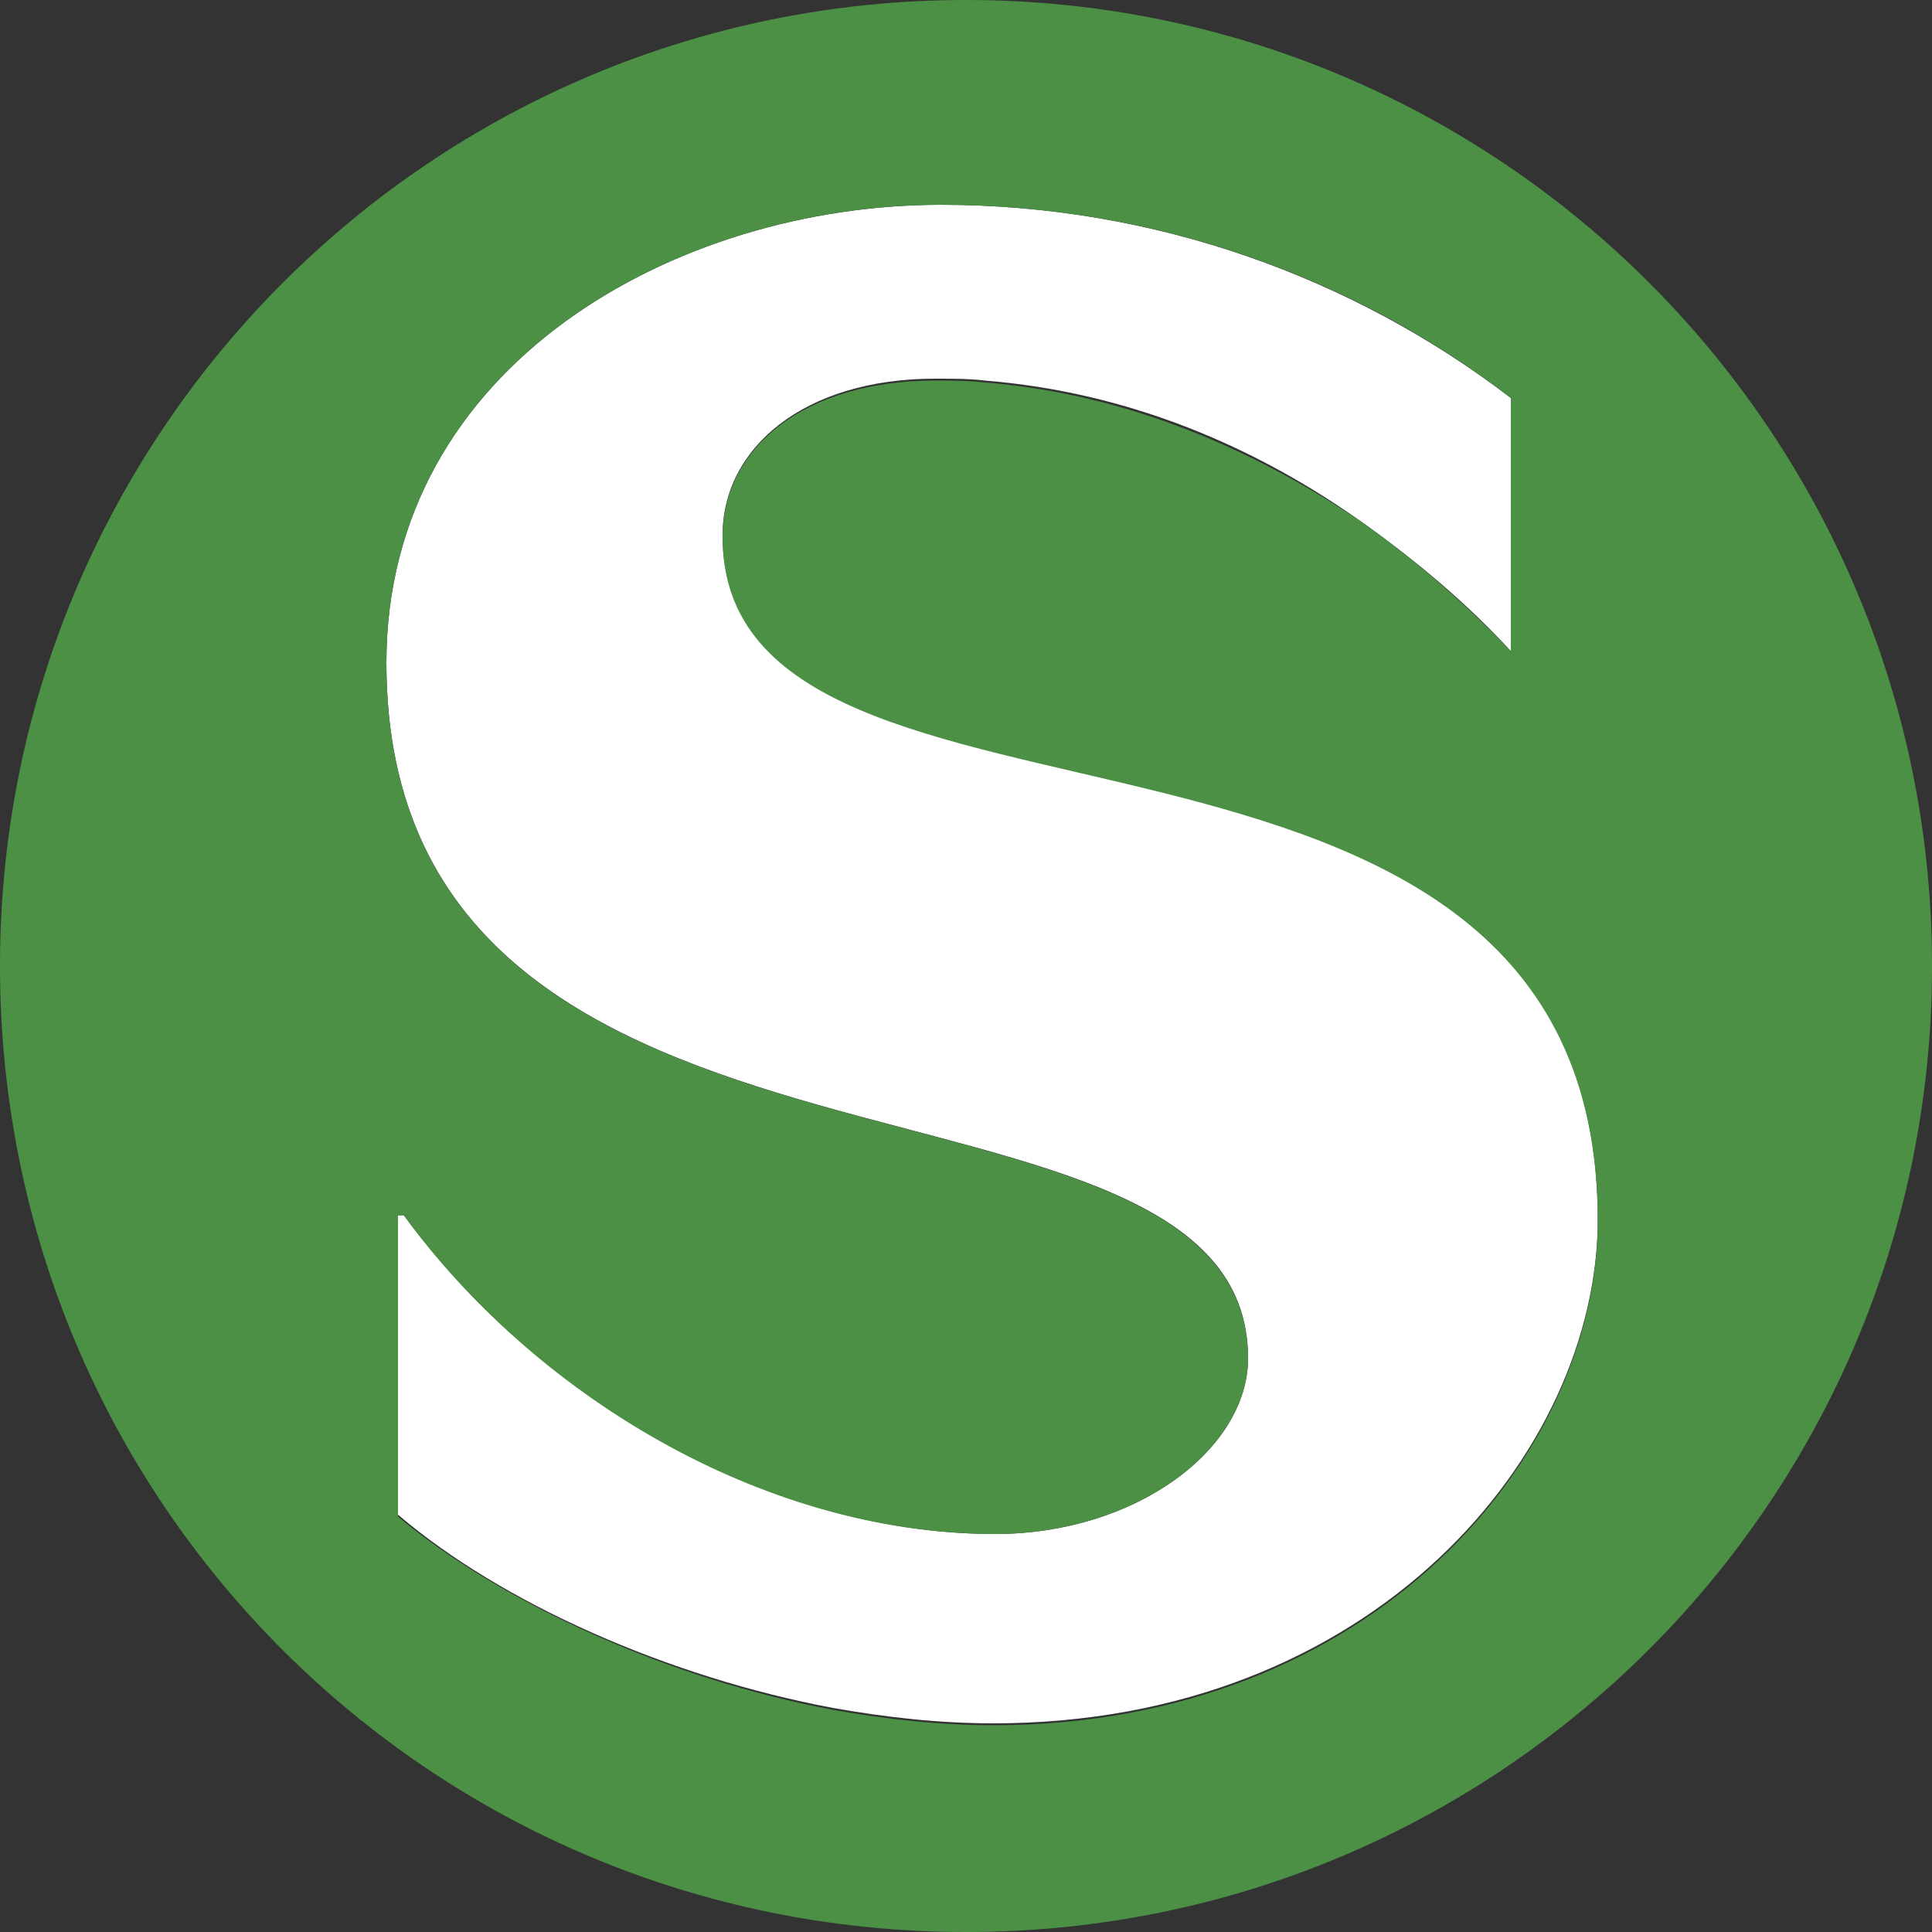 <?xml version="1.0" encoding="utf-8"?>
<!-- Generator: Adobe Illustrator 26.5.0, SVG Export Plug-In . SVG Version: 6.00 Build 0)  -->
<svg version="1.2" baseProfile="tiny" id="Ebene_1" xmlns="http://www.w3.org/2000/svg" xmlns:xlink="http://www.w3.org/1999/xlink"
	 x="0px" y="0px" viewBox="0 0 100 100" overflow="visible" xml:space="preserve">
<rect x="0" y="0" width="100" height="100" fill="#333333" stroke="none"/>
<g>
	<path fill="none" d="M20.6,62.9L20.6,62.9l0,15.5c5.4,4.6,14,8.4,22.5,10c-8.5-1.6-17.1-5.5-22.5-10V62.9z"/>
	<path fill="none" d="M70.6,27.2c2.8,2,5.4,4.2,7.6,6.6v0C75.9,31.4,73.4,29.1,70.6,27.2z"/>
	<path fill="none" d="M51.4,79.4c-12.1,0-24-7.4-30.6-16.5h0C27.4,72,39.3,79.4,51.4,79.4c7.3,0,13.1-4.4,13.1-9.1
		c0-16.8-44.6-6.2-44.6-36c0-15.4,15-23.7,28.7-23.7c0,0,0,0,0,0C35,10.6,20,18.9,20,34.3c0,29.8,44.6,19.2,44.6,36
		C64.5,75,58.7,79.4,51.4,79.4z"/>
	<path fill="none" d="M48.4,19.7c0.9,0,1.8,0,2.6,0.1C50.1,19.7,49.2,19.7,48.4,19.7C48.4,19.7,48.4,19.7,48.4,19.7z"/>
	<path fill="#FFFFFF" d="M20,34.3c0,29.8,44.6,19.2,44.6,36c0,4.7-5.8,9.1-13.1,9.1c-12.1,0-24-7.5-30.6-16.5h-0.3v15.5
		c5.4,4.6,14,8.4,22.5,10c2.8,0.5,5.6,0.8,8.3,0.8c19.7,0,31.3-14,31.3-26.1c0-30-45.3-17.3-45.3-35.4c0-4.5,4.2-8.1,11-8.1
		c0,0,0,0,0,0s0,0,0,0c0.9,0,1.8,0,2.6,0.1c7.4,0.6,14,3.4,19.6,7.4c2.8,2,5.4,4.2,7.6,6.6V20.6c-8.1-6.2-18.4-10-29.5-10
		C35,10.6,20,18.9,20,34.3z"/>
	<path fill="none" stroke="#FFFFFF" stroke-width="0" stroke-linecap="round" stroke-linejoin="round" d="M0,49.8c0,0,0-0.1,0-0.1"
		/>
	<path fill="#4C9046" d="M100,49.8C99.9,22.3,77.6,0,50,0H50C22.4,0,0.1,22.3,0,49.8c0,0.1,0,0.1,0,0.2c0,27.7,22.3,50,50,50
		c27.6,0,49.9-22.3,50-49.8V49.8z M20,34.3c0-15.4,15-23.7,28.7-23.7c0,0,0,0,0,0c11.1,0,21.5,3.8,29.5,10v13.1v0
		c-2.2-2.3-4.8-4.6-7.6-6.6C65,23.3,58.4,20.4,51,19.8c-0.9-0.1-1.7-0.1-2.6-0.1c0,0,0,0,0,0c-6.8,0-11,3.5-11,8.1
		c0,18.1,45.3,5.3,45.3,35.4c0,12.1-11.6,26.1-31.3,26.1c-2.7,0-5.5-0.3-8.3-0.8c-8.5-1.6-17.1-5.5-22.5-10V62.9h0h0.3h0
		c6.6,9.1,18.4,16.5,30.6,16.5c7.3,0,13.1-4.4,13.1-9.1C64.5,53.5,20,64.1,20,34.3z"/>
</g>
</svg>
